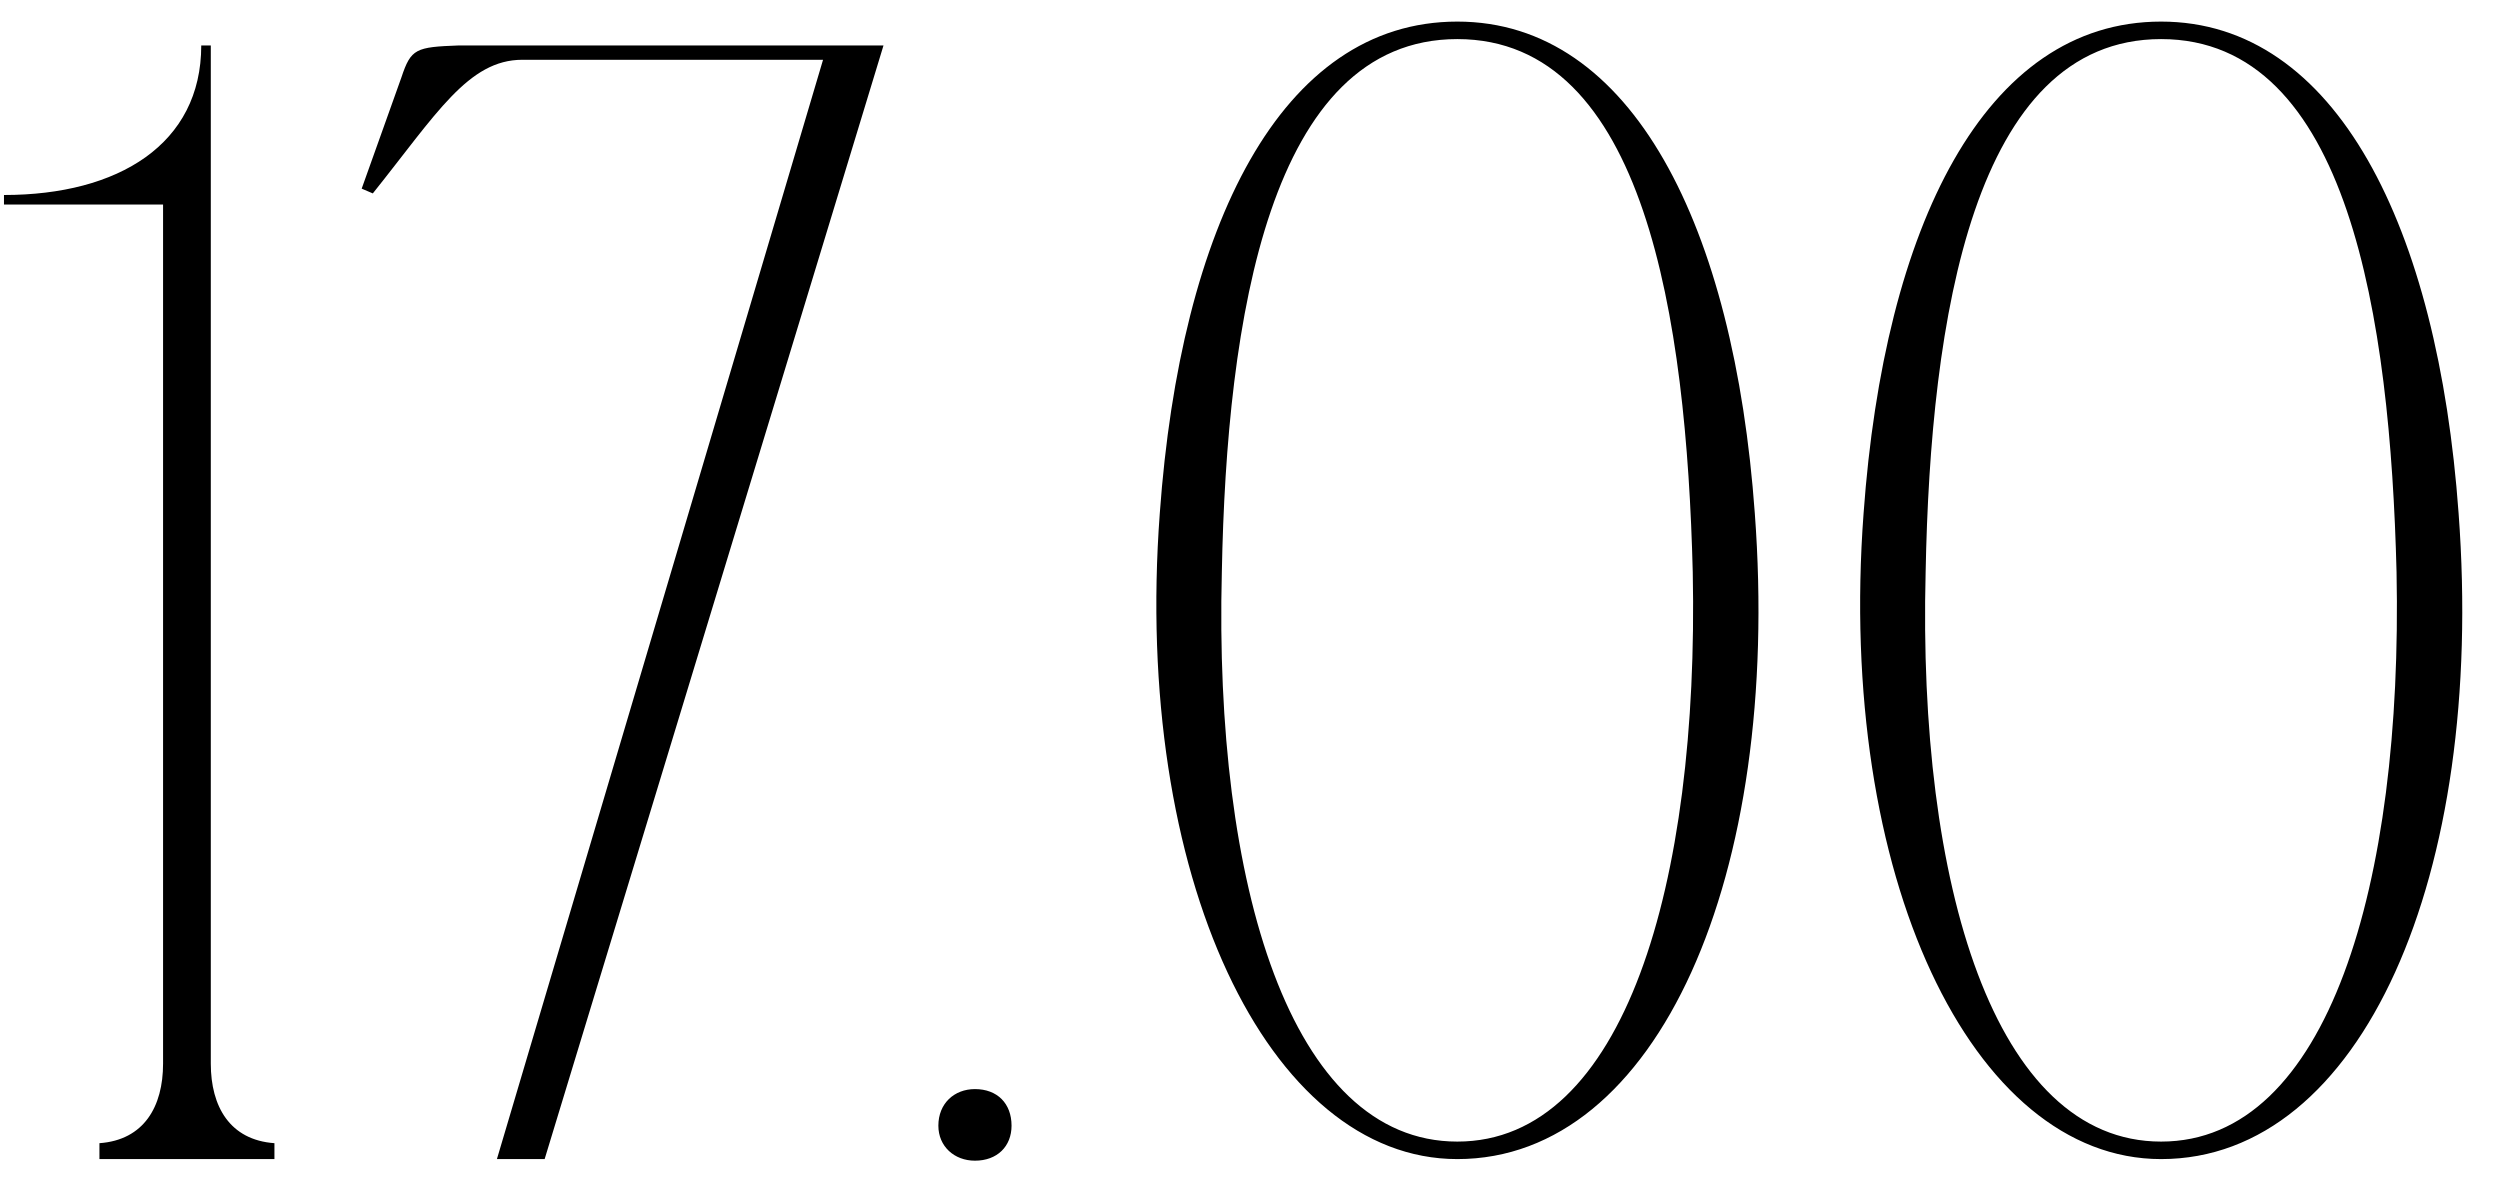 <?xml version="1.0" encoding="UTF-8"?> <svg xmlns="http://www.w3.org/2000/svg" width="110" height="52" viewBox="0 0 110 52" fill="none"><path d="M9.275 51H7.175V9H0.175V8.58C5.215 8.58 8.855 6.34 8.855 2H9.275V51ZM4.375 51V50.3C6.335 50.16 7.175 48.69 7.175 46.8L7.875 51H4.375ZM12.075 50.3V51H8.575L9.275 46.8C9.275 48.69 10.115 50.16 12.075 50.3ZM36.844 2H38.874L23.964 51H21.864L36.214 2.63H22.984C20.604 2.63 19.204 5.01 16.404 8.51L15.914 8.3L17.664 3.4C18.084 2.14 18.294 2.07 20.184 2H36.844ZM41.288 49.53C41.288 48.55 41.988 47.92 42.898 47.92C43.878 47.92 44.508 48.55 44.508 49.53C44.508 50.44 43.878 51.07 42.898 51.07C41.988 51.07 41.288 50.44 41.288 49.53ZM64.121 0.95C71.821 0.95 76.301 9.98 77.211 22.58C78.401 38.54 72.941 51 64.121 51C55.791 51 49.841 38.54 51.031 22.58C51.941 9.98 56.351 0.95 64.121 0.95ZM64.121 50.23C71.471 50.23 74.761 38.89 74.481 25.17C74.201 14.04 72.381 1.72 64.121 1.72C55.861 1.72 53.971 14.04 53.761 25.17C53.411 38.89 56.771 50.23 64.121 50.23ZM95.088 0.95C102.788 0.95 107.268 9.98 108.178 22.58C109.368 38.54 103.908 51 95.088 51C86.758 51 80.808 38.54 81.998 22.58C82.908 9.98 87.318 0.95 95.088 0.95ZM95.088 50.23C102.438 50.23 105.728 38.89 105.448 25.17C105.168 14.04 103.348 1.72 95.088 1.72C86.828 1.72 84.938 14.04 84.728 25.17C84.378 38.89 87.738 50.23 95.088 50.23Z" fill="black"></path></svg> 